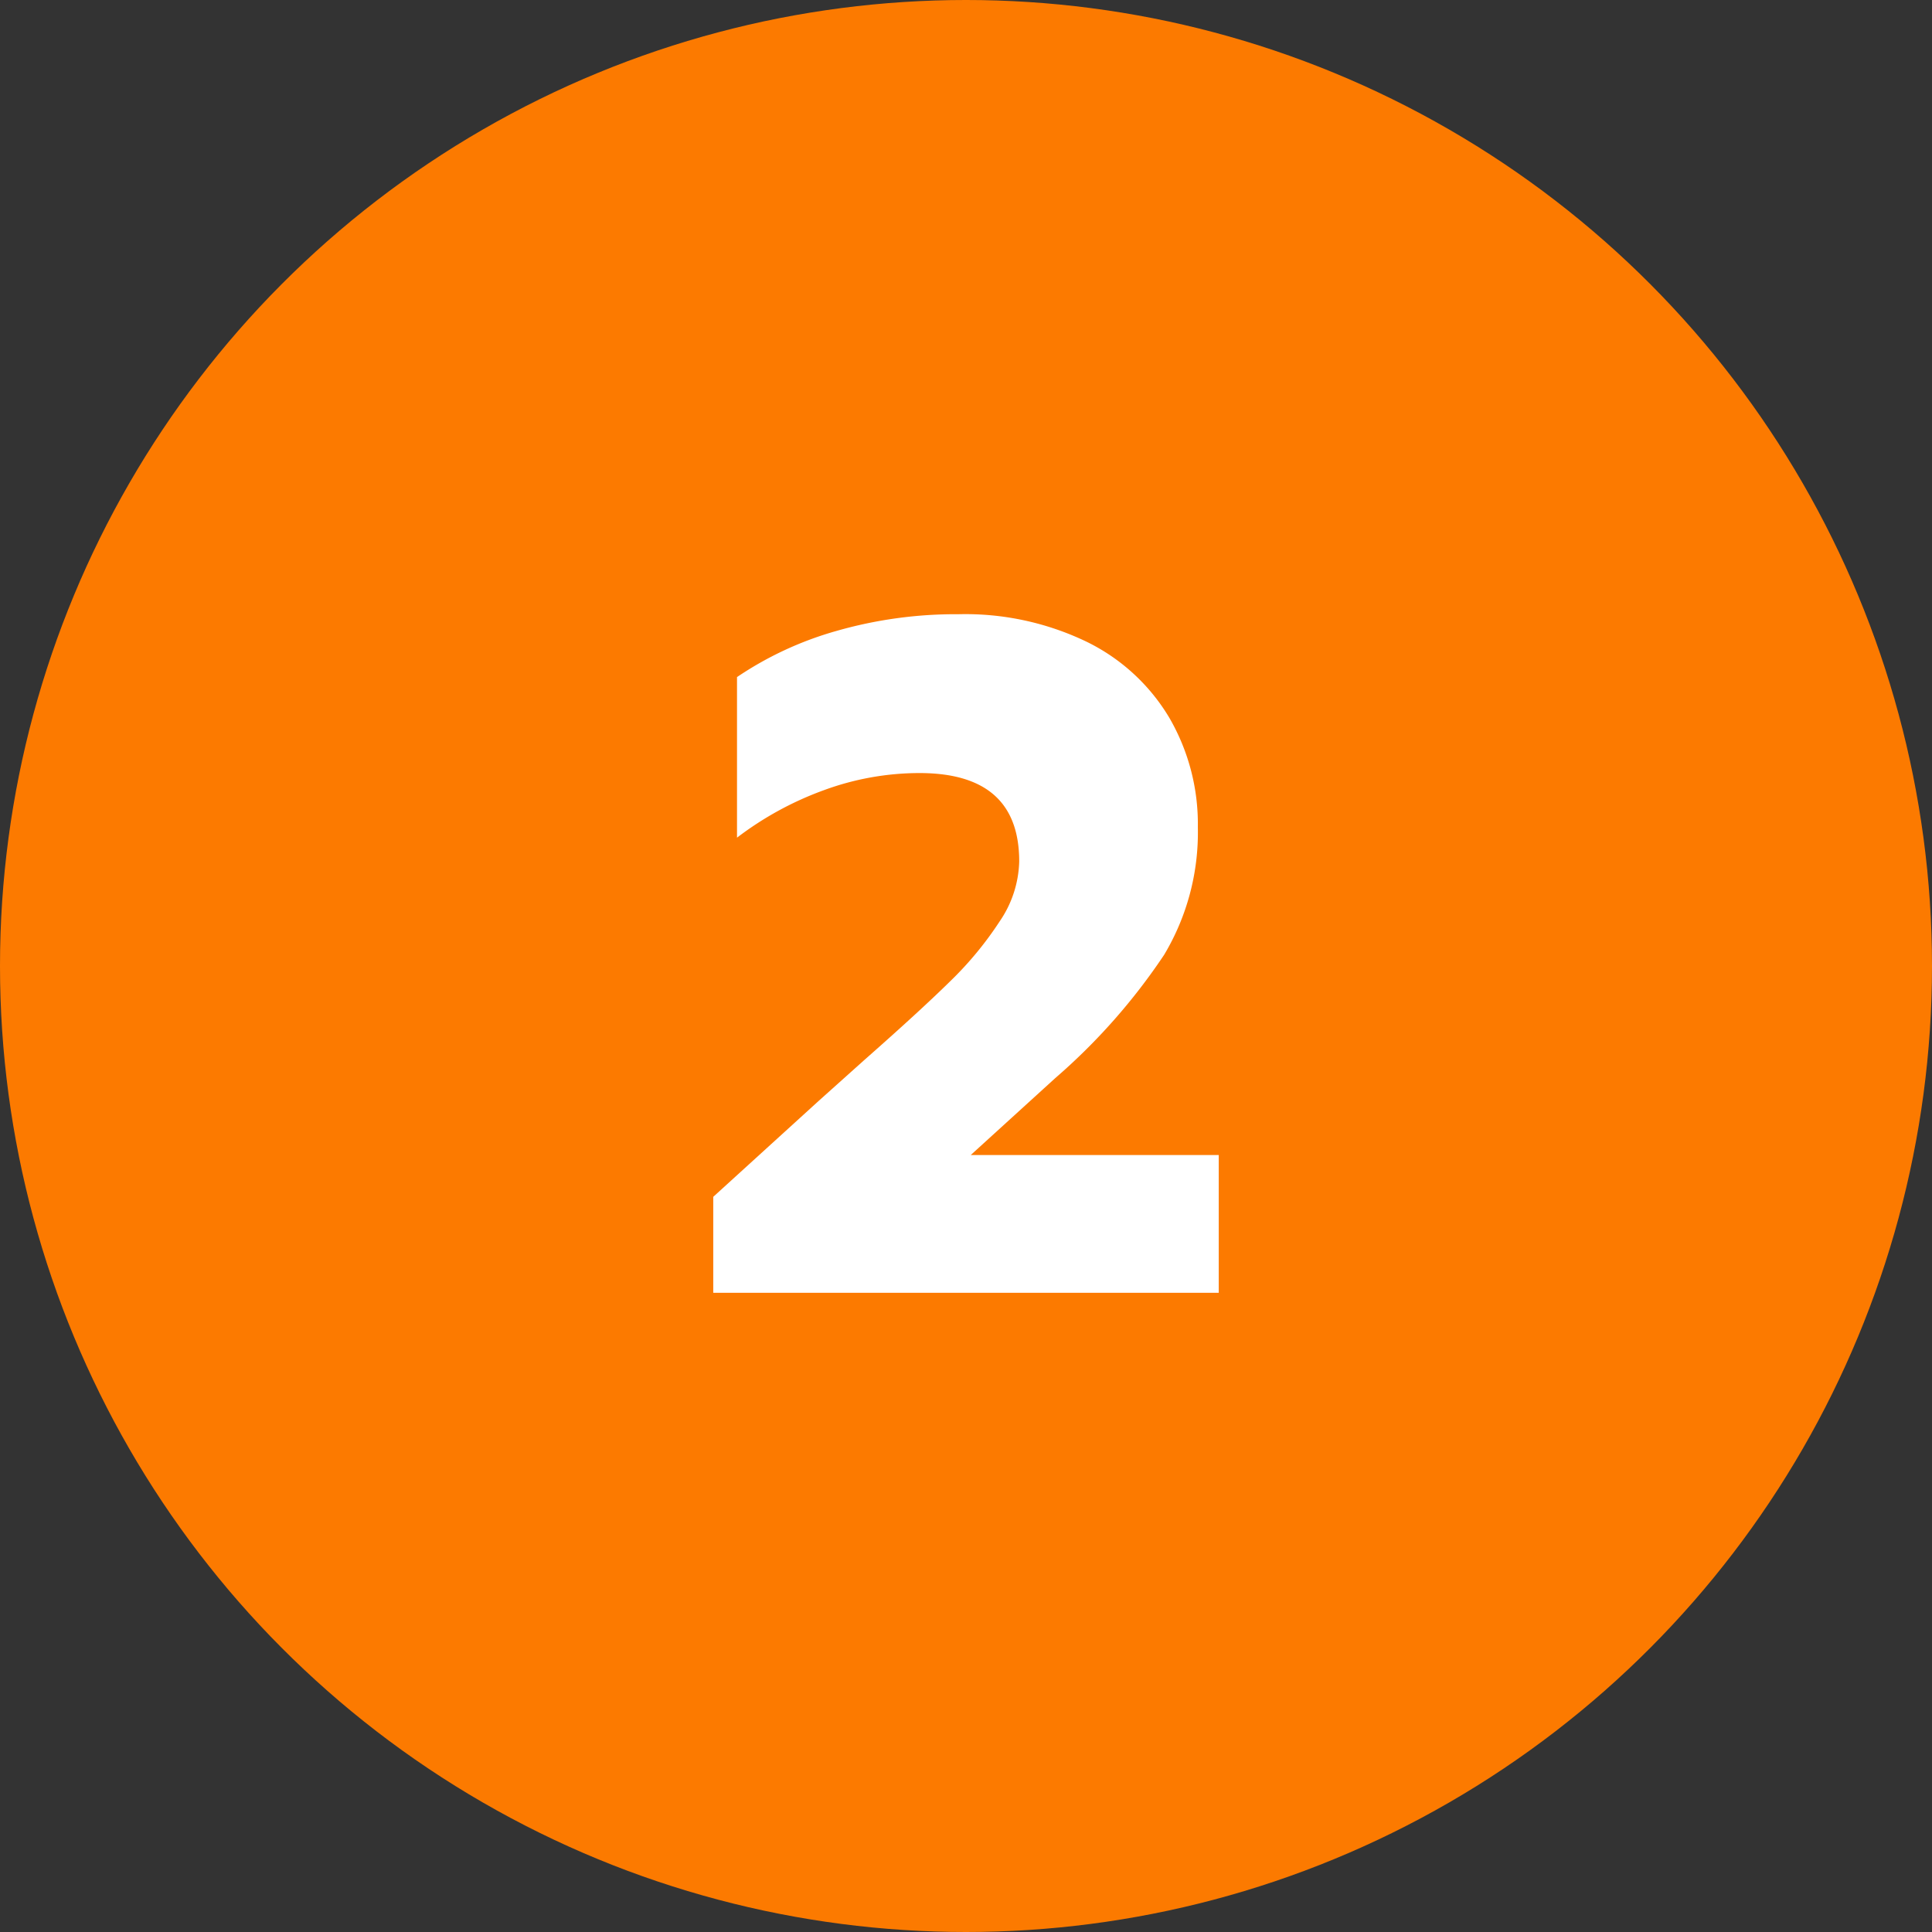 <?xml version="1.0" encoding="UTF-8"?> <svg xmlns="http://www.w3.org/2000/svg" width="61" height="61" viewBox="0 0 61 61"><rect x="0" y="0" width="61" height="61" fill="#333333" stroke="none"/><g id="number-2" transform="translate(-769 -474)"><circle id="Ellipse_56" data-name="Ellipse 56" cx="30.5" cy="30.5" r="30.5" transform="translate(769 474)" fill="#fc7a00"></circle><path id="Path_9374" data-name="Path 9374" d="M22.52,29.97l3.33-3.03,1.44-1.29q1.77-1.56,2.715-2.49a10.994,10.994,0,0,0,1.56-1.89,3.494,3.494,0,0,0,.615-1.89q0-2.79-3.15-2.79a8.762,8.762,0,0,0-3.015.54,10.328,10.328,0,0,0-2.745,1.5V13.56A10.877,10.877,0,0,1,26.42,12.1a13.653,13.653,0,0,1,3.84-.525,8.829,8.829,0,0,1,4.05.87,6.205,6.205,0,0,1,2.61,2.4,6.676,6.676,0,0,1,.9,3.45,7.524,7.524,0,0,1-1.065,4.035A19.332,19.332,0,0,1,33.32,26.22l-2.67,2.43h7.83V33H22.52Z" transform="translate(769 481.818)" fill="#fff"></path></g></svg> 